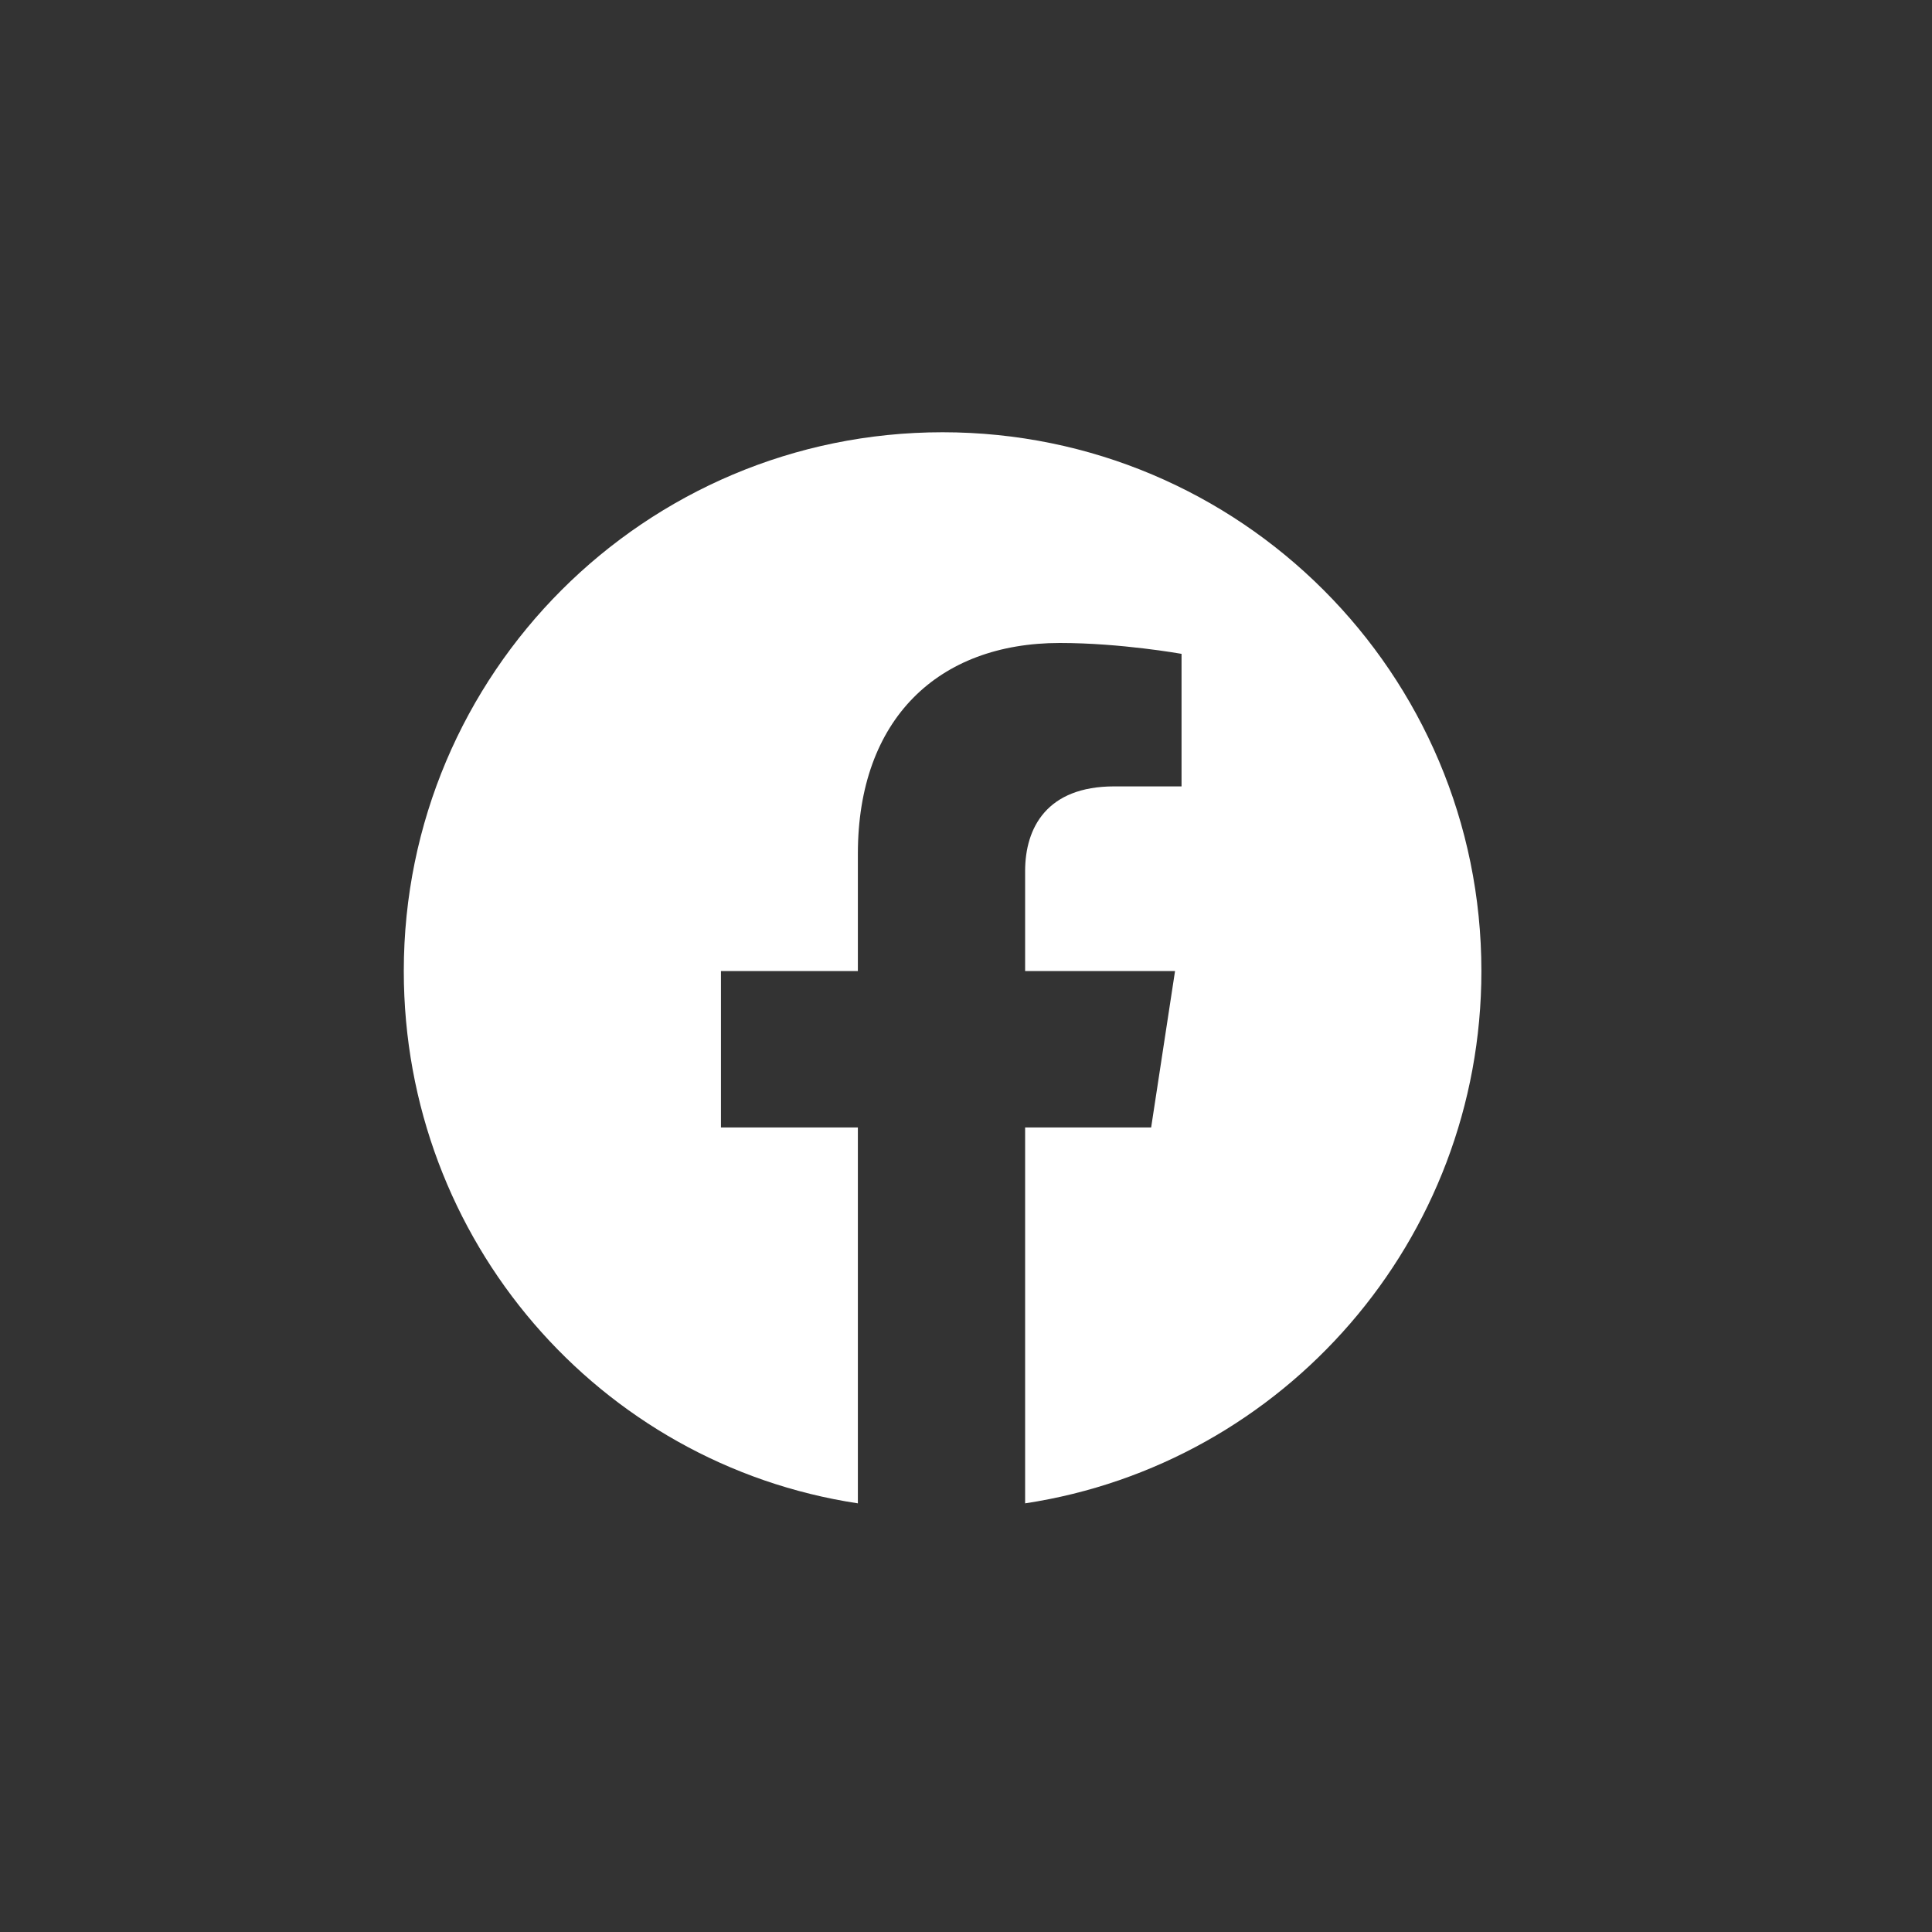 <svg width="30" height="30" viewBox="0 0 30 30" fill="none" xmlns="http://www.w3.org/2000/svg">
<rect x="0" y="0" width="30" height="30" fill="#333333" stroke="none"/>
<path d="M23.003 15.078C23.003 19.262 19.933 22.736 15.918 23.344V17.507H17.875L18.246 15.078H15.918V13.527C15.918 12.852 16.256 12.211 17.302 12.211H18.347V10.153C18.347 10.153 17.403 9.984 16.458 9.984C14.569 9.984 13.321 11.165 13.321 13.257V15.078H11.195V17.507H13.321V23.344C9.306 22.736 6.27 19.262 6.27 15.078C6.27 10.457 10.015 6.712 14.636 6.712C19.258 6.712 23.003 10.457 23.003 15.078Z" fill="white"/>
</svg>
